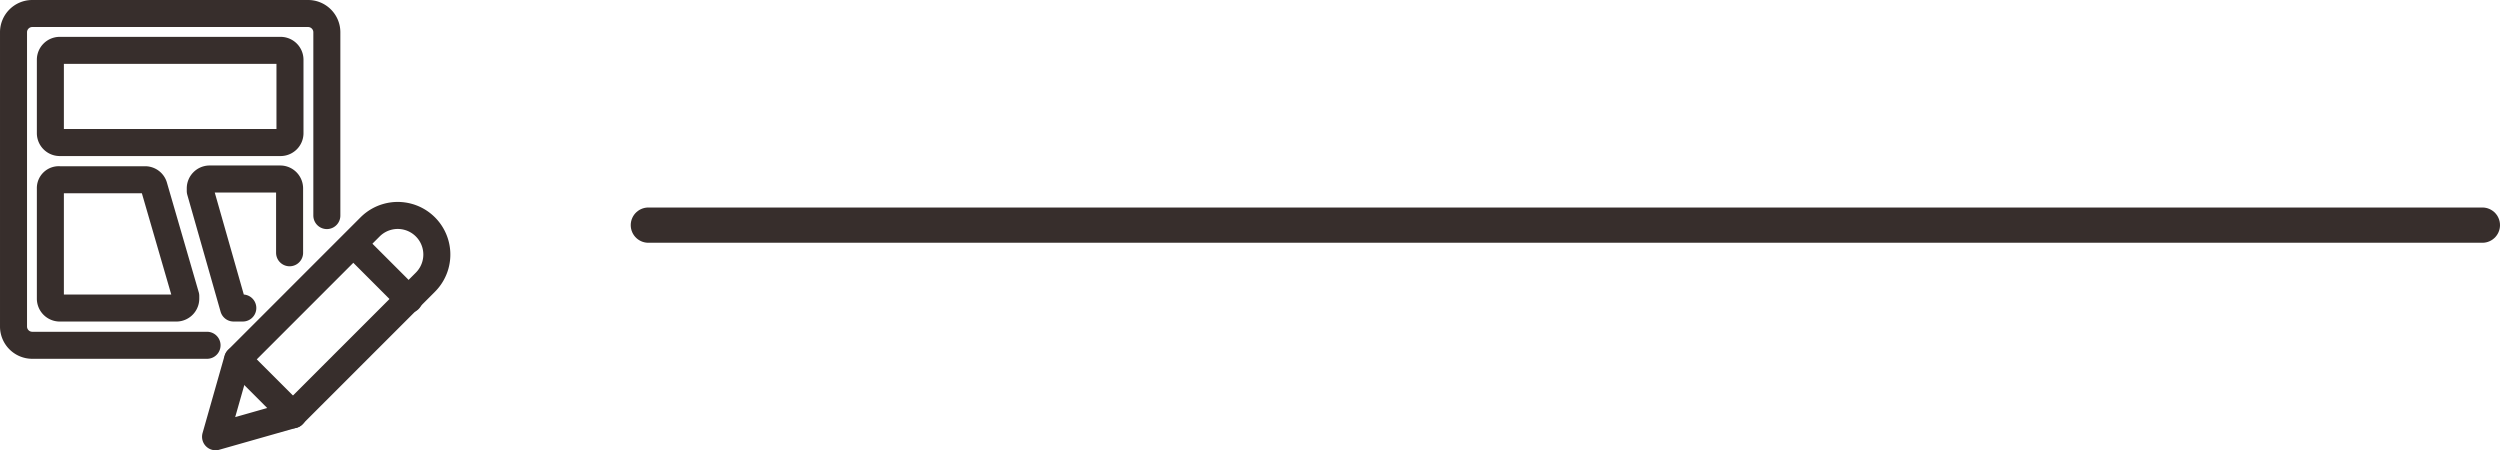 <?xml version="1.0" encoding="UTF-8"?>
<svg xmlns="http://www.w3.org/2000/svg" width="354.416" height="63.831" viewBox="0 0 354.416 63.831">
  <g id="inxmail-services-dreiklang-leistungen" transform="translate(-533.084 26.916)">
    <rect id="Rechteck_17" data-name="Rechteck 17" width="350" height="60" transform="translate(535 -25)" fill="none"></rect>
    <g id="Gruppe_16" data-name="Gruppe 16" transform="translate(-0.079 -79.774)">
      <path id="Pfad_210" data-name="Pfad 210" d="M562.514,101.808H537.692a2.661,2.661,0,0,1-2.613-2.613V57.387a2.661,2.661,0,0,1,2.613-2.613h39.194a2.661,2.661,0,0,1,2.613,2.613v26.03" transform="translate(0 0)" fill="none" stroke="#372e2c" stroke-linecap="round" stroke-linejoin="round" stroke-width="3.831"></path>
      <path id="Pfad_211" data-name="Pfad 211" d="M542.512,60.9h31.355a1.331,1.331,0,0,1,1.306,1.307V72.659a1.331,1.331,0,0,1-1.306,1.307H542.512a1.331,1.331,0,0,1-1.307-1.307V62.207A1.331,1.331,0,0,1,542.512,60.9Z" transform="translate(-0.901 -0.901)" fill="none" stroke="#372e2c" stroke-linecap="round" stroke-linejoin="round" stroke-width="3.831"></path>
      <path id="Pfad_212" data-name="Pfad 212" d="M541.205,83.666V99.345a1.331,1.331,0,0,0,1.306,1.306h16.582a1.331,1.331,0,0,0,1.306-1.306v-.4l-4.522-15.578a1.3,1.3,0,0,0-1.307-.9h-12.06a1.187,1.187,0,0,0-1.307,1.206Z" transform="translate(-0.901 -4.125)" fill="none" stroke="#372e2c" stroke-linecap="round" stroke-linejoin="round" stroke-width="3.831"></path>
      <path id="Pfad_213" data-name="Pfad 213" d="M578.845,92.8V83.65a1.331,1.331,0,0,0-1.306-1.307h-10.05a1.331,1.331,0,0,0-1.306,1.307v.4l4.723,16.582h1.306" transform="translate(-4.628 -4.109)" fill="none" stroke="#372e2c" stroke-linecap="round" stroke-linejoin="round" stroke-width="3.831"></path>
      <path id="Pfad_214" data-name="Pfad 214" d="M579.728,116.708l-10.954,3.116,3.115-10.955,18.793-18.794a5.543,5.543,0,0,1,7.839,7.839l-18.793,18.793Z" transform="translate(-5.052 -5.05)" fill="none" stroke="#372e2c" stroke-linecap="round" stroke-linejoin="round" stroke-width="3.831"></path>
      <line id="Linie_5" data-name="Linie 5" x2="7.839" y2="7.839" transform="translate(583.318 87.475)" fill="none" stroke="#372e2c" stroke-linecap="round" stroke-linejoin="round" stroke-width="3.831"></line>
      <line id="Linie_6" data-name="Linie 6" x2="7.839" y2="7.839" transform="translate(566.875 103.819)" fill="none" stroke="#372e2c" stroke-linecap="round" stroke-linejoin="round" stroke-width="3.831"></line>
    </g>
    <line id="Linie_2" data-name="Linie 2" x2="260" transform="translate(625 5)" fill="none" stroke="#372e2c" stroke-linecap="round" stroke-width="5"></line>
  </g>
</svg>
